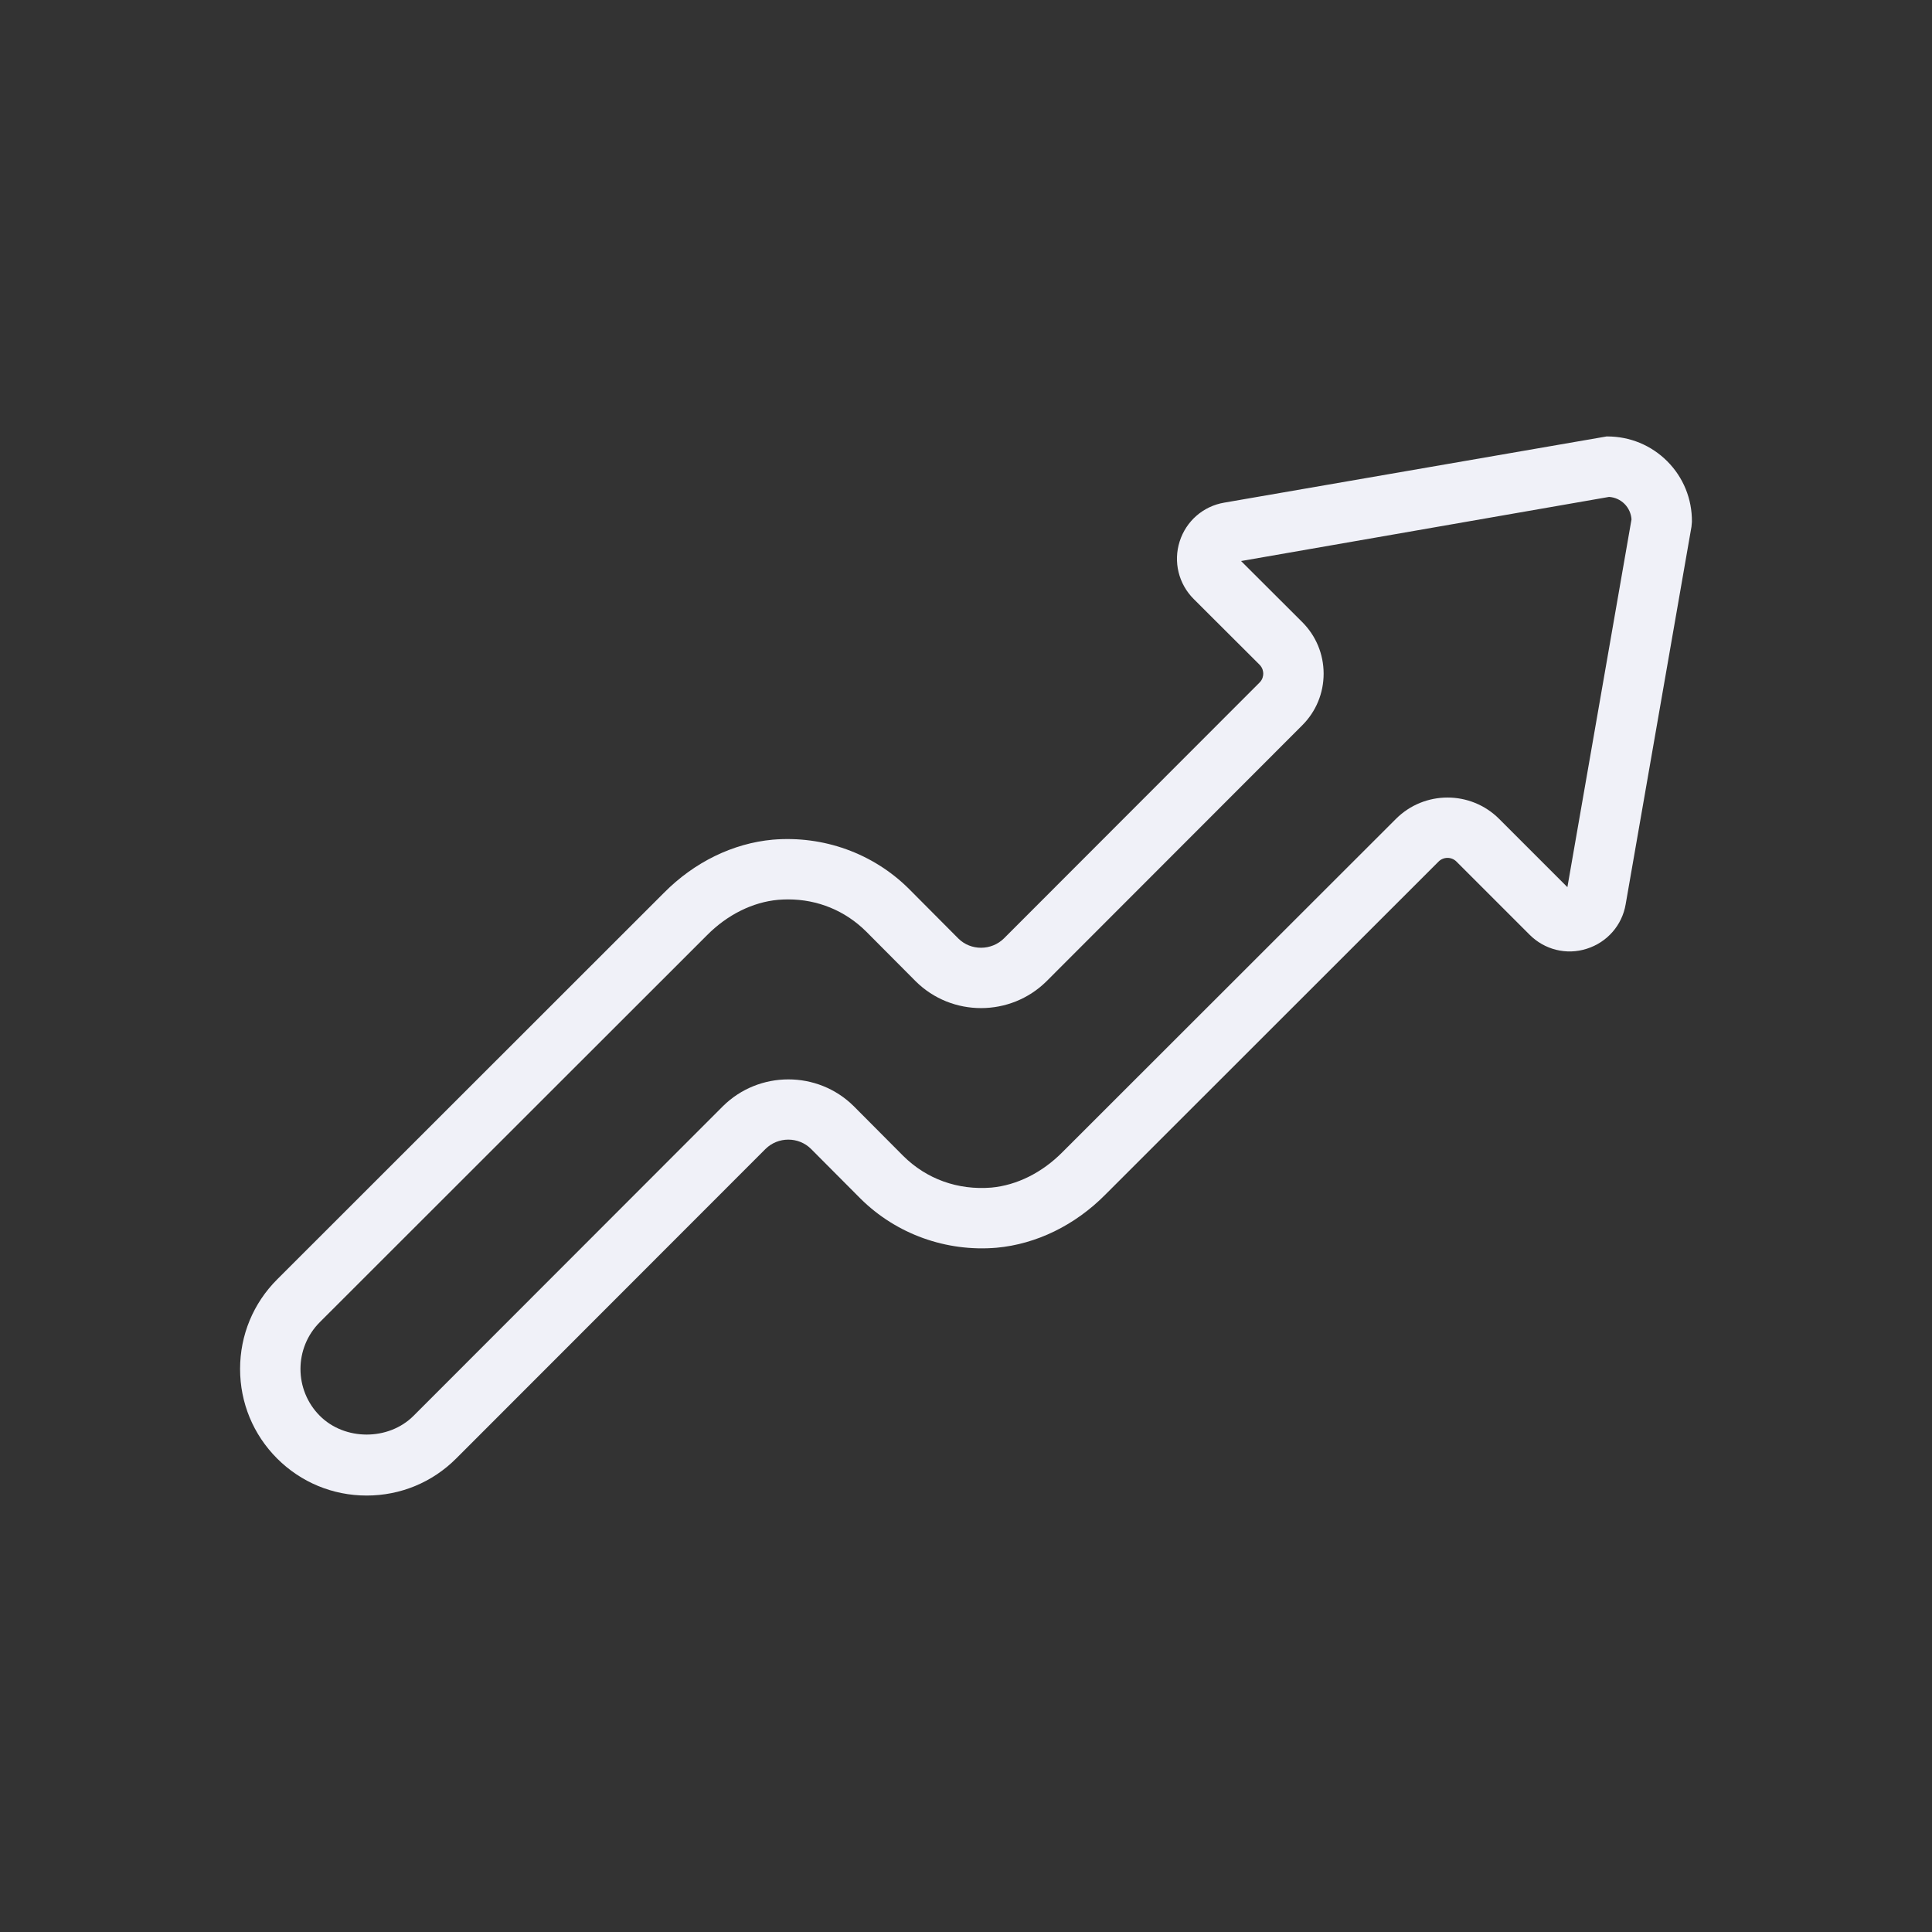 <svg enable-background="new 0 0 64 64" version="1.1" viewBox="0 0 64 64" xml:space="preserve" xmlns="http://www.w3.org/2000/svg" xmlns:xlink="http://www.w3.org/1999/xlink"><rect x="0" y="0" width="64" height="64" fill="#333333" stroke="none"/><g id="Layer_1"></g><g id="icon"><g><path d="M12.146,49.542c-1.122,0-2.176-0.437-2.967-1.228c-0.79-0.791-1.226-1.844-1.226-2.965c0-1.122,0.436-2.175,1.227-2.966    l12.818-12.811C23,28.56,24.28,27.935,25.6,27.815c1.676-0.14,3.321,0.449,4.507,1.627l1.641,1.649    c0.412,0.408,1.092,0.406,1.51-0.006l8.467-8.475c0.106-0.106,0.122-0.23,0.122-0.295s-0.017-0.189-0.123-0.296l-2.18-2.175    c-0.503-0.503-0.681-1.233-0.466-1.909c0.214-0.673,0.779-1.166,1.474-1.284l12.668-2.193c0.008,0,0.016,0,0.022,0    c0.752,0,1.457,0.291,1.986,0.82c0.534,0.534,0.825,1.247,0.819,2.007l-0.015,0.164l-2.18,12.507    c-0.118,0.693-0.612,1.26-1.29,1.473c-0.672,0.216-1.402,0.032-1.9-0.473l-2.416-2.416c-0.163-0.163-0.43-0.161-0.591,0    L36.614,39.575c-1.003,1.013-2.283,1.638-3.603,1.758c-1.663,0.141-3.318-0.449-4.505-1.627l-1.642-1.649    c-0.41-0.406-1.09-0.41-1.508,0.006L15.112,48.314C14.321,49.106,13.267,49.542,12.146,49.542z M26.108,29.794    c-0.11,0-0.221,0.005-0.333,0.014c-0.845,0.077-1.685,0.495-2.358,1.176L10.595,43.798c-0.855,0.855-0.855,2.247,0,3.103    c0.826,0.827,2.275,0.829,3.104,0l10.248-10.256c1.196-1.184,3.138-1.185,4.332-0.004l1.642,1.65    c0.776,0.77,1.808,1.138,2.917,1.05c0.845-0.077,1.685-0.495,2.359-1.177l11.045-11.037c0.944-0.944,2.477-0.942,3.419,0    l2.261,2.261l2.124-12.184c-0.014-0.194-0.095-0.374-0.231-0.511c-0.138-0.138-0.317-0.219-0.513-0.232l-12.19,2.124l2.024,2.02    c0.458,0.457,0.71,1.063,0.711,1.71c0,0.646-0.251,1.254-0.708,1.711l-8.471,8.479c-1.195,1.185-3.139,1.186-4.332,0.004    l-1.642-1.65C27.996,30.166,27.087,29.794,26.108,29.794z M51.882,29.617C51.882,29.617,51.881,29.617,51.882,29.617    L51.882,29.617z M52.082,29.548L52.082,29.548C52.082,29.549,52.082,29.549,52.082,29.548z M40.891,18.623L40.891,18.623    L40.891,18.623z M55.047,17.278h0.01H55.047z" fill="#f0f1f8" opacity="1" original-fill="#000000"></path></g></g></svg>